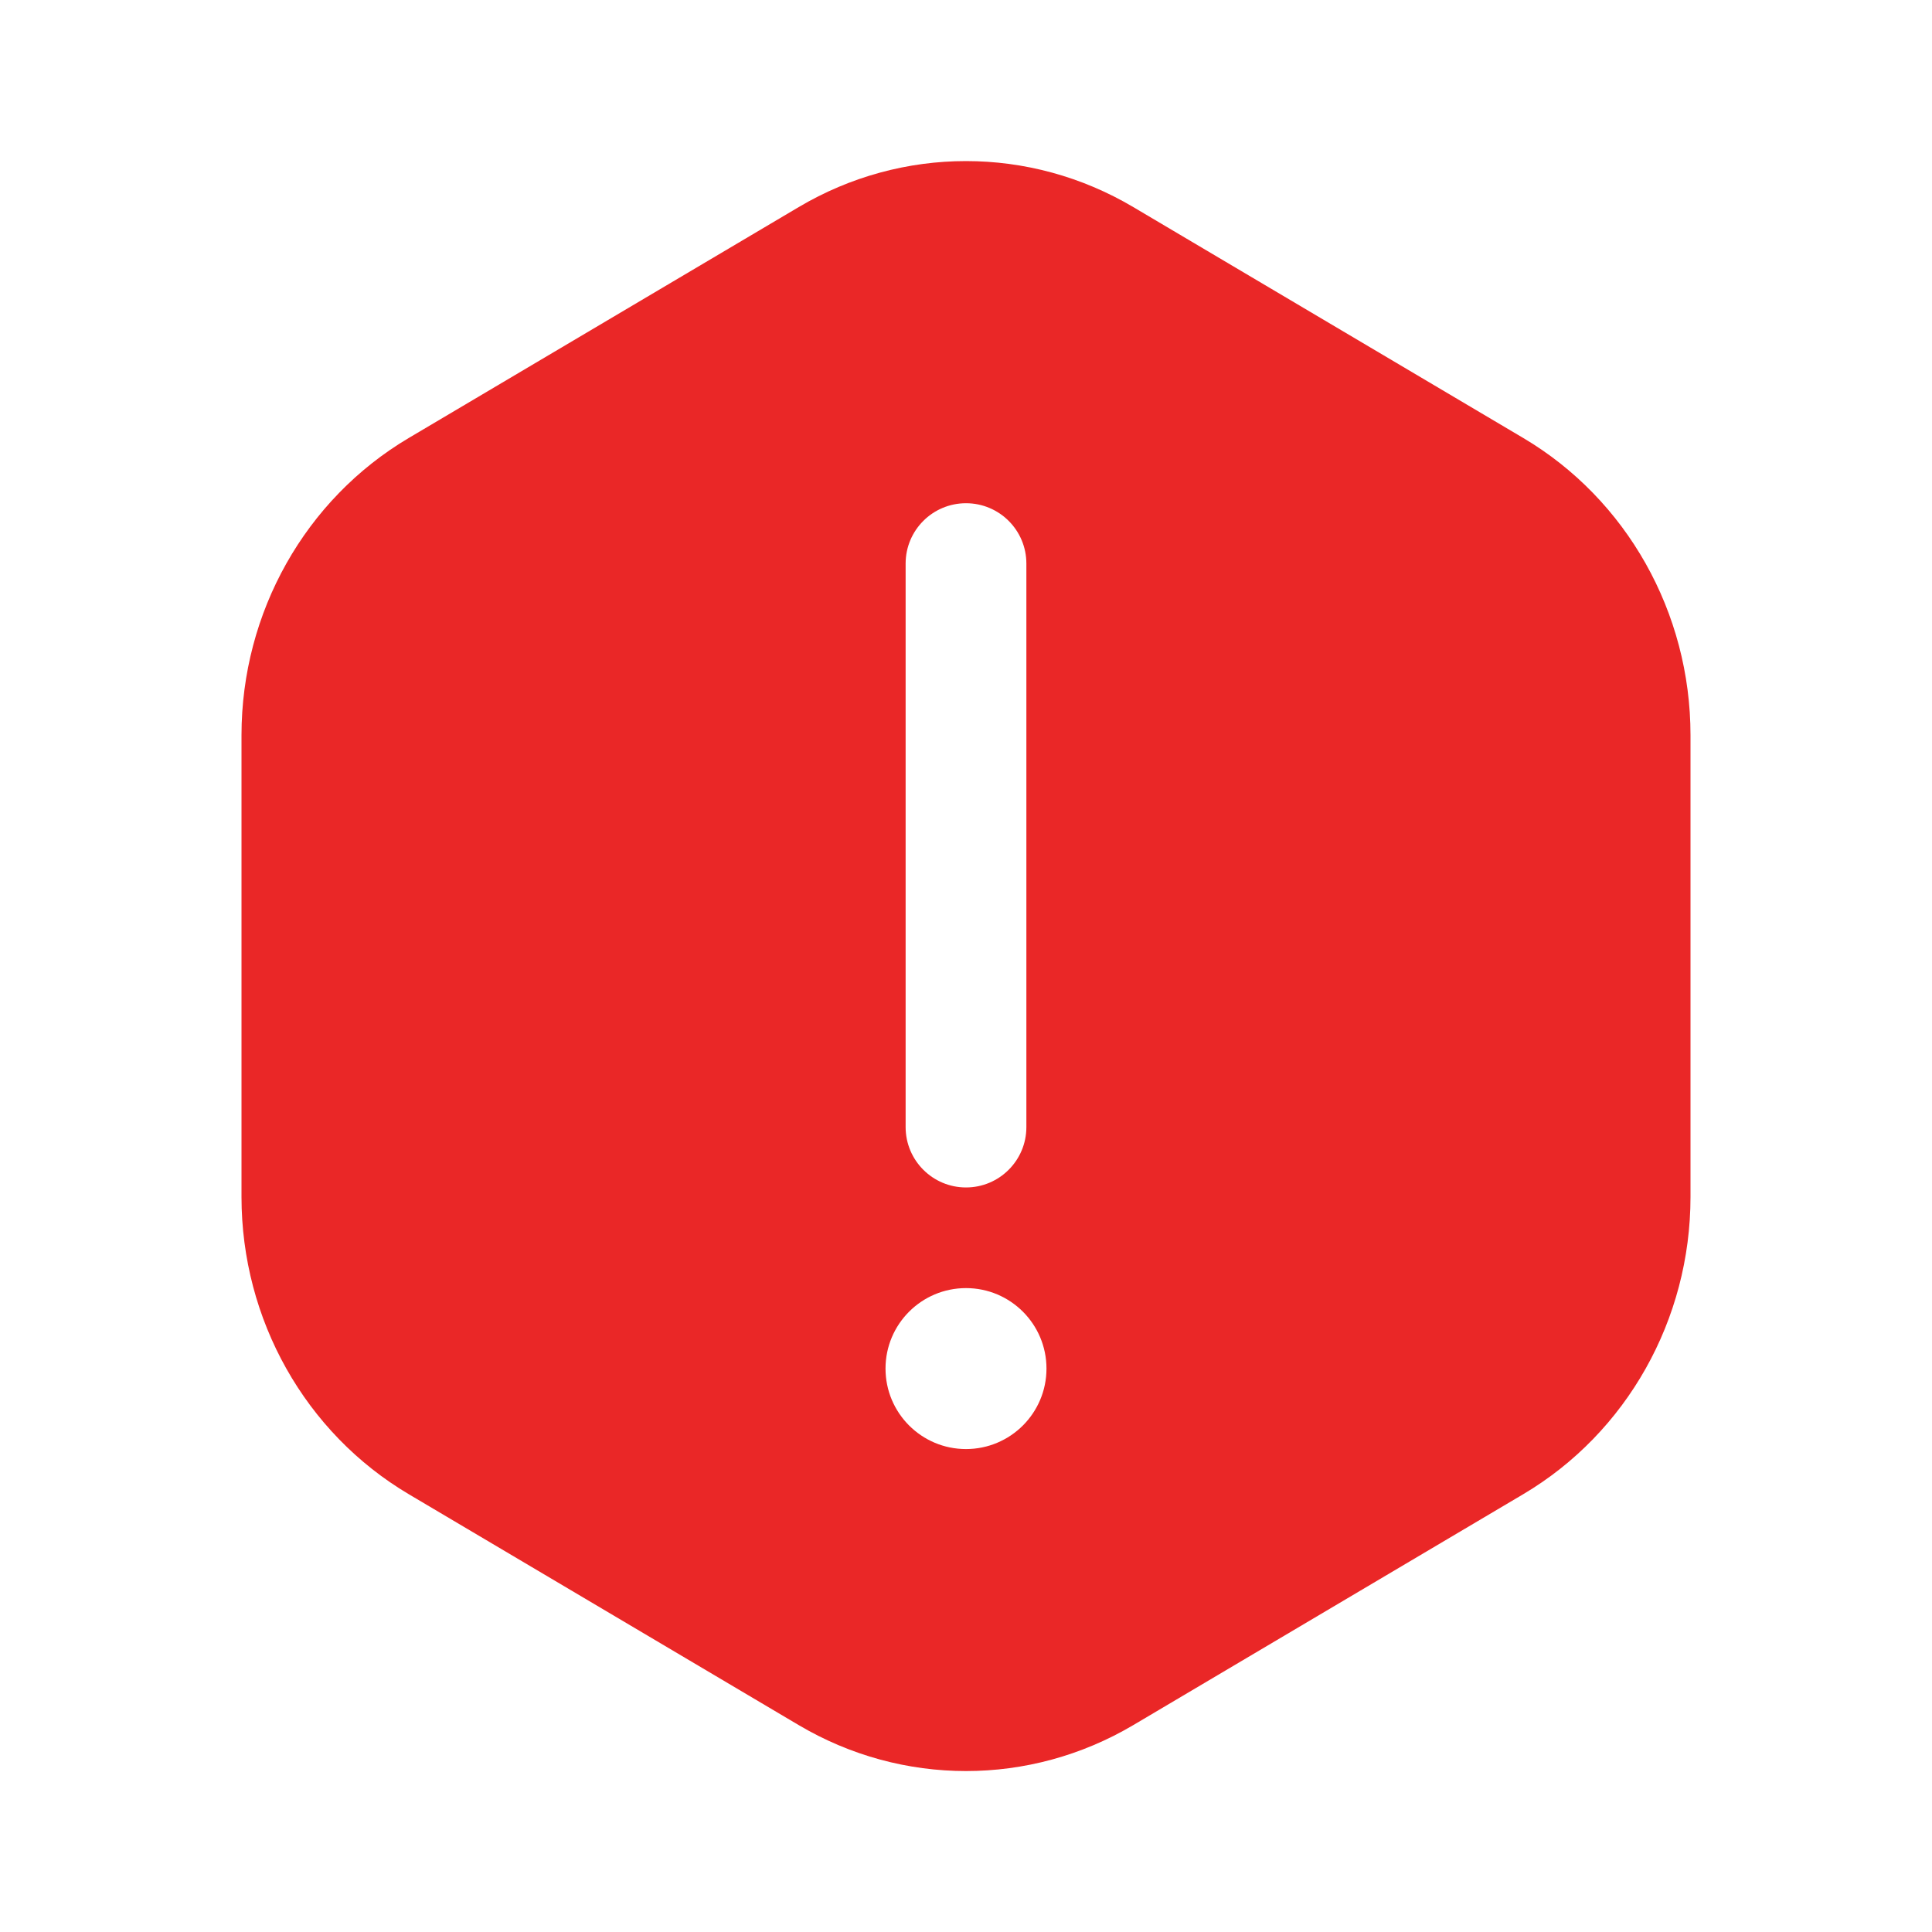 <svg width="32" height="32" viewBox="0 0 32 32" fill="none" xmlns="http://www.w3.org/2000/svg">
<path fill-rule="evenodd" clip-rule="evenodd" d="M13.229 3.43C14.944 2.414 17.056 2.414 18.771 3.43L25.229 7.254C26.944 8.269 28 10.146 28 12.177V19.825C28 21.857 26.944 23.733 25.229 24.749L18.771 28.573C17.056 29.588 14.944 29.588 13.229 28.573L6.771 24.749C5.056 23.733 4 21.857 4 19.825V12.177C4 10.146 5.056 8.269 6.771 7.254L13.229 3.43ZM14.667 22.668C14.667 21.932 15.264 21.335 16 21.335C16.736 21.335 17.333 21.932 17.333 22.668C17.333 23.404 16.736 24.001 16 24.001C15.264 24.001 14.667 23.404 14.667 22.668ZM15 18.668C15 19.22 15.448 19.668 16 19.668C16.552 19.668 17 19.22 17 18.668L17 9.335C17 8.782 16.552 8.335 16 8.335C15.448 8.335 15 8.782 15 9.335L15 18.668Z" fill="#EA2727"/>
</svg>
